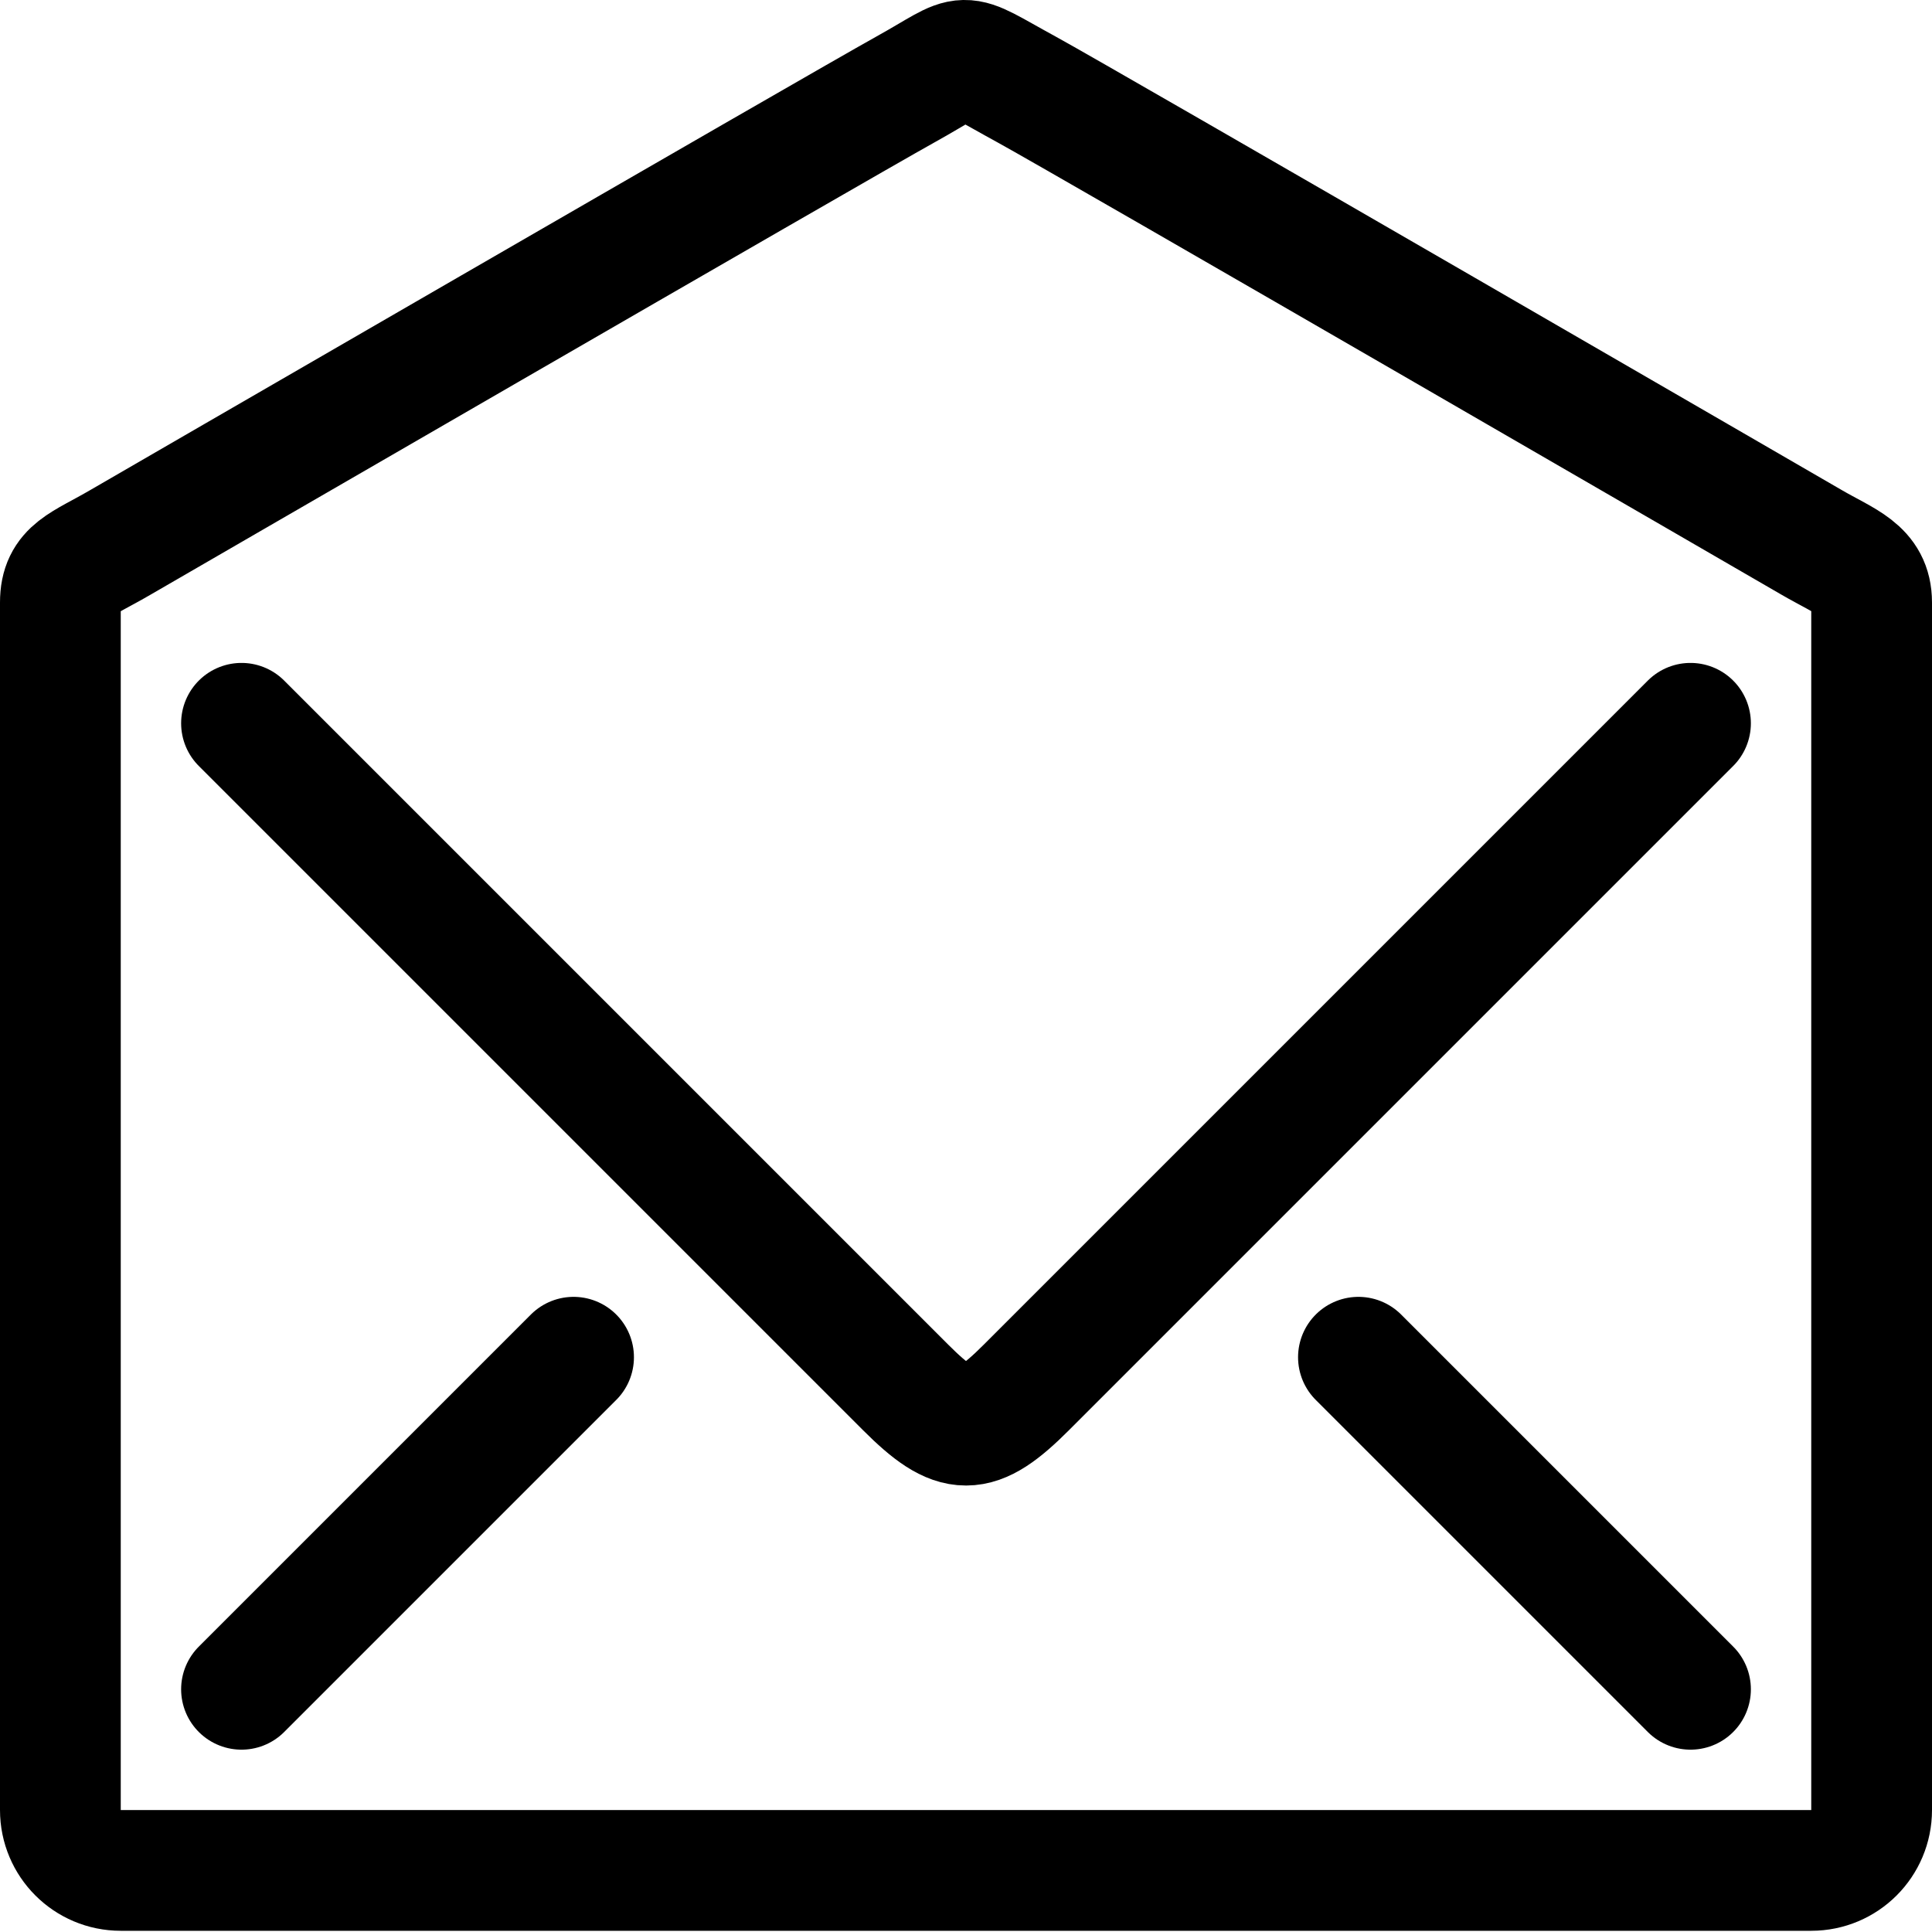 <?xml version="1.0" encoding="utf-8"?>
<svg width="800px" height="800px" viewBox="0 0 32 32" fill="none" xmlns="http://www.w3.org/2000/svg">
<g clip-path="url(#clip0_901_2565)">
<path d="M4 11.98L15 22.98C15.834 23.814 16.167 23.813 17 22.98L28 11.98M9.5 22.48L4 27.98M28 27.98L22.5 22.48M31 29.98C31 30.533 30.553 30.98 30 30.98H2C1.447 30.98 1 30.533 1 29.98V9.98C1 9.427 1.359 9.355 2 8.98C2 8.98 13.874 2.105 15 1.48C16.126 0.855 15.797 0.824 17 1.48C17.947 1.997 30 8.98 30 8.98C30.563 9.308 31 9.427 31 9.98V29.98Z" stroke="#000000" stroke-width="2" stroke-linecap="round" stroke-linejoin="round"/>
</g>
<defs>
<clipPath id="clip0_901_2565">
<rect width="32" height="32" fill="white"/>
</clipPath>
</defs>
</svg>